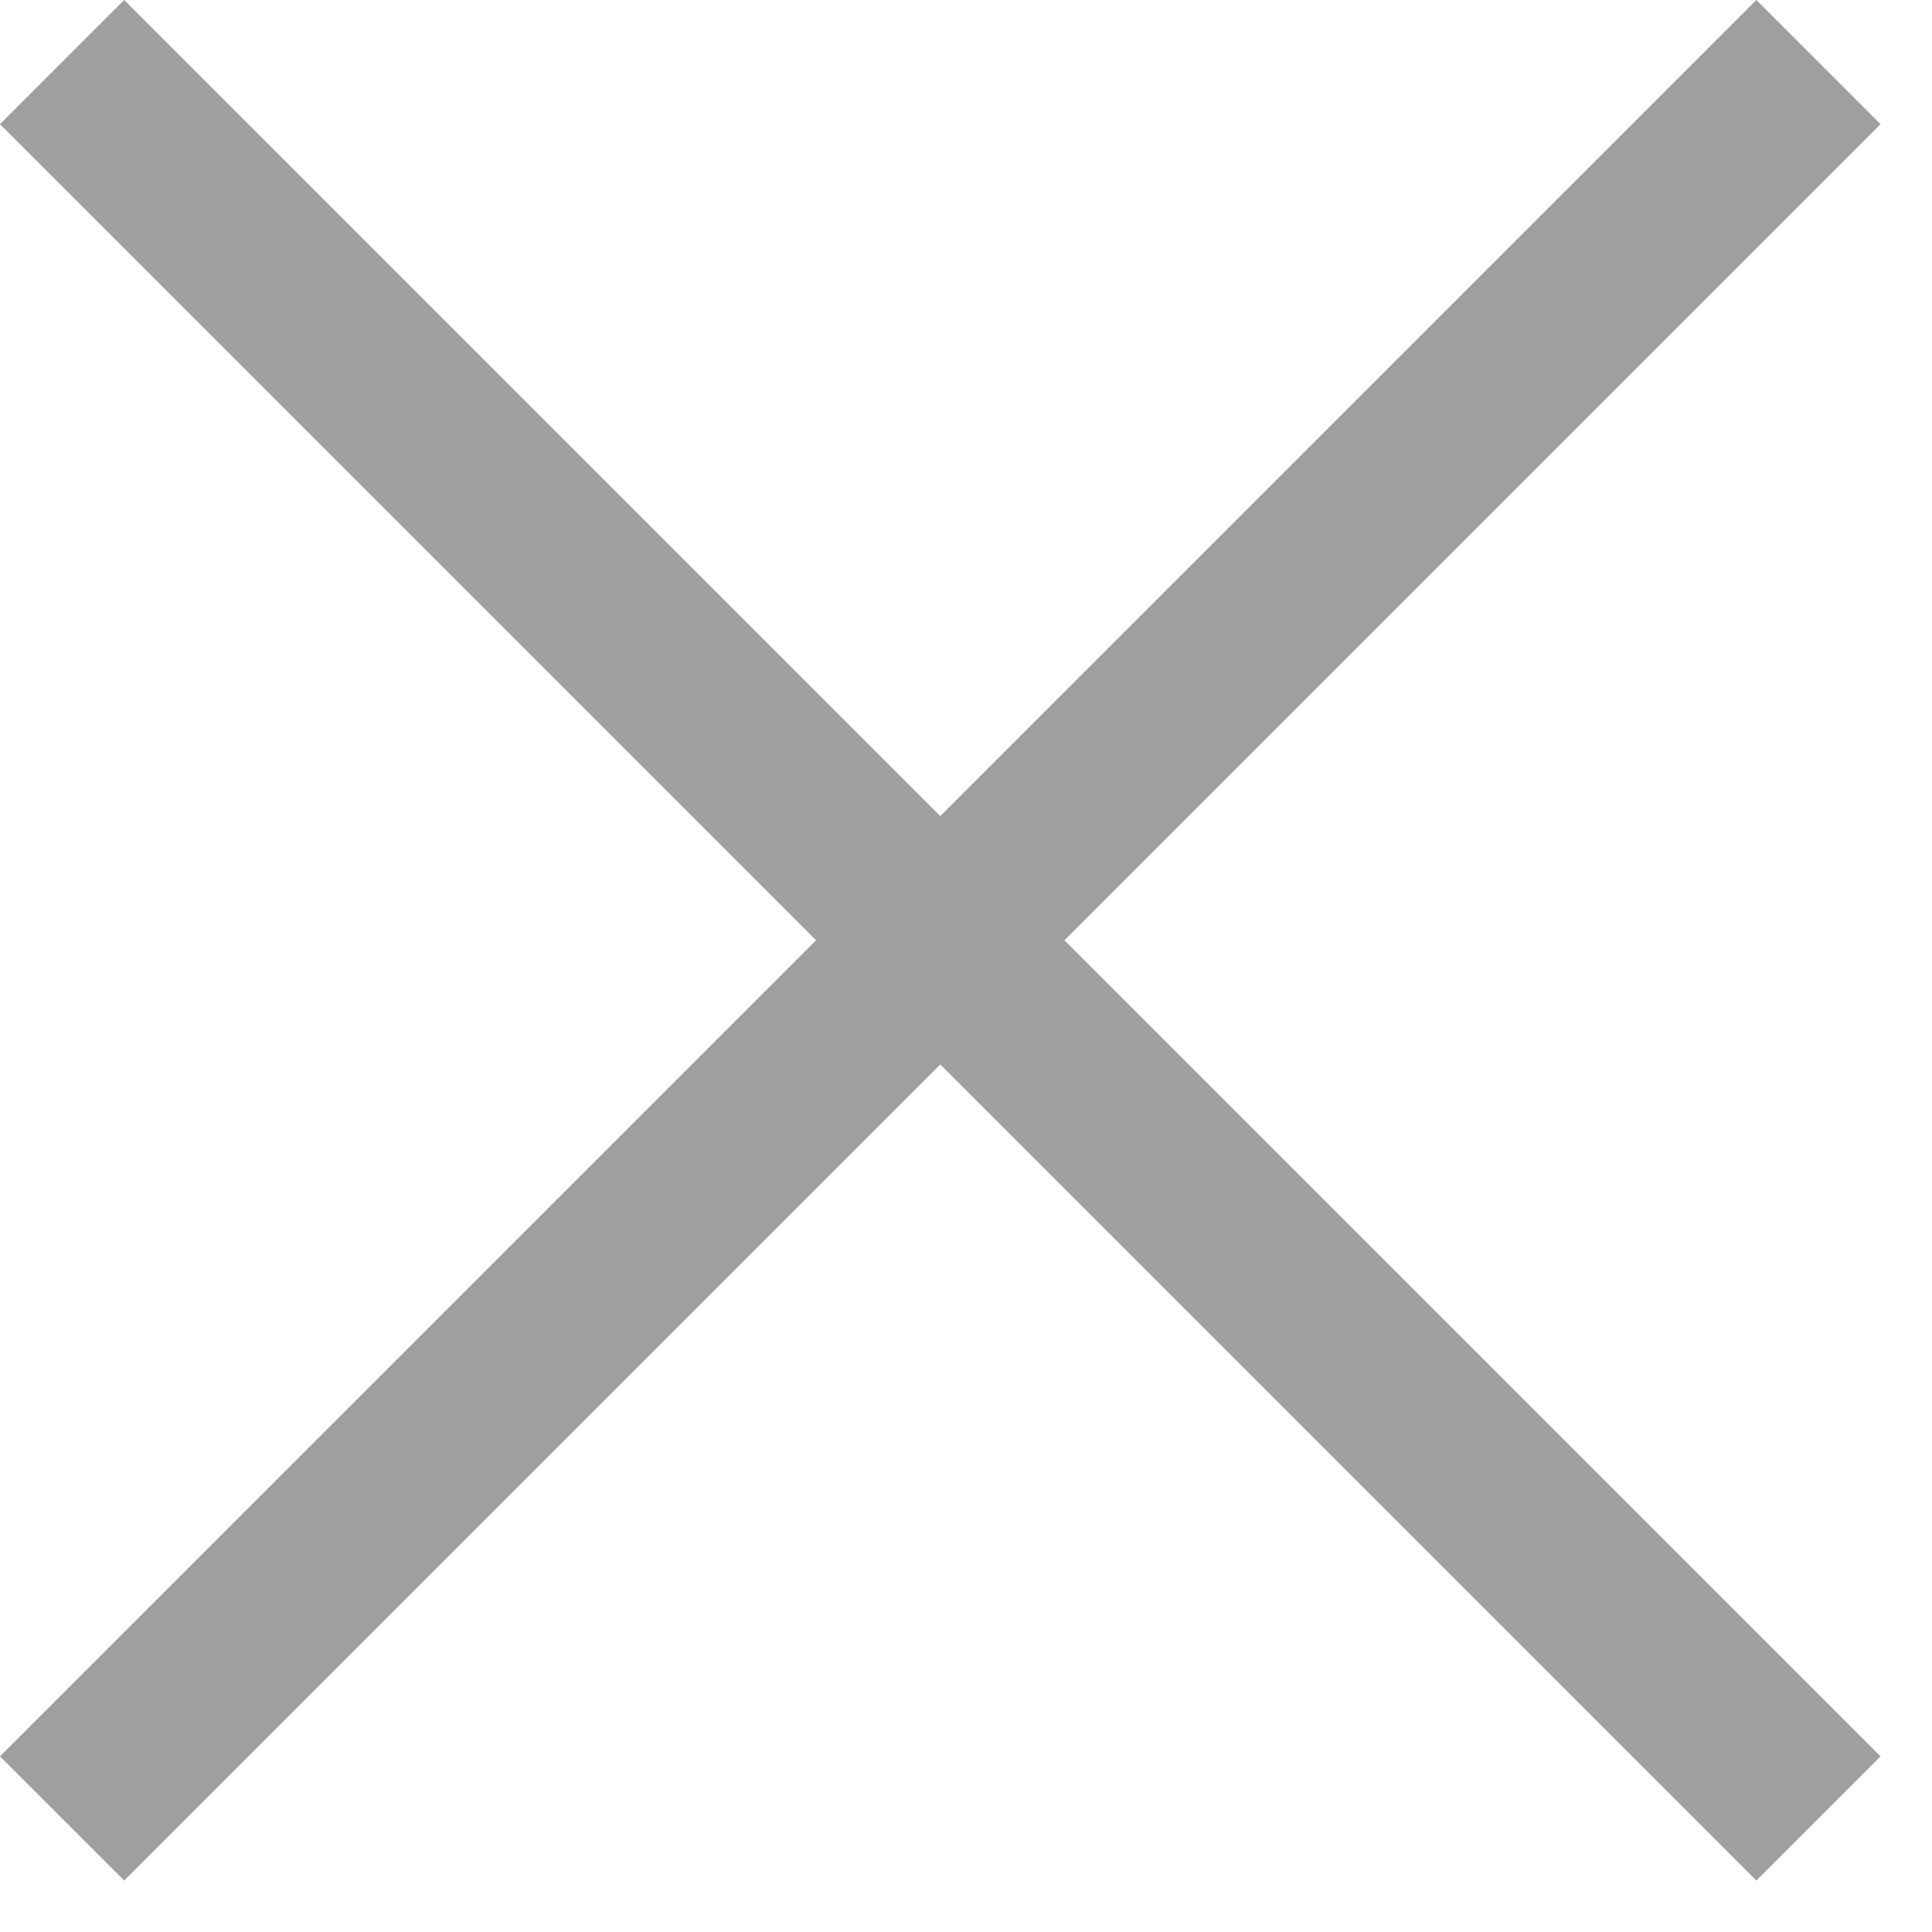 <svg width="22" height="22" viewBox="0 0 22 22" fill="none" xmlns="http://www.w3.org/2000/svg">
<path opacity="0.4" d="M0.707 0.707L20.707 20.707M20.707 0.707L0.707 20.707" stroke="#0F0F0F" stroke-width="2"/>
</svg>

